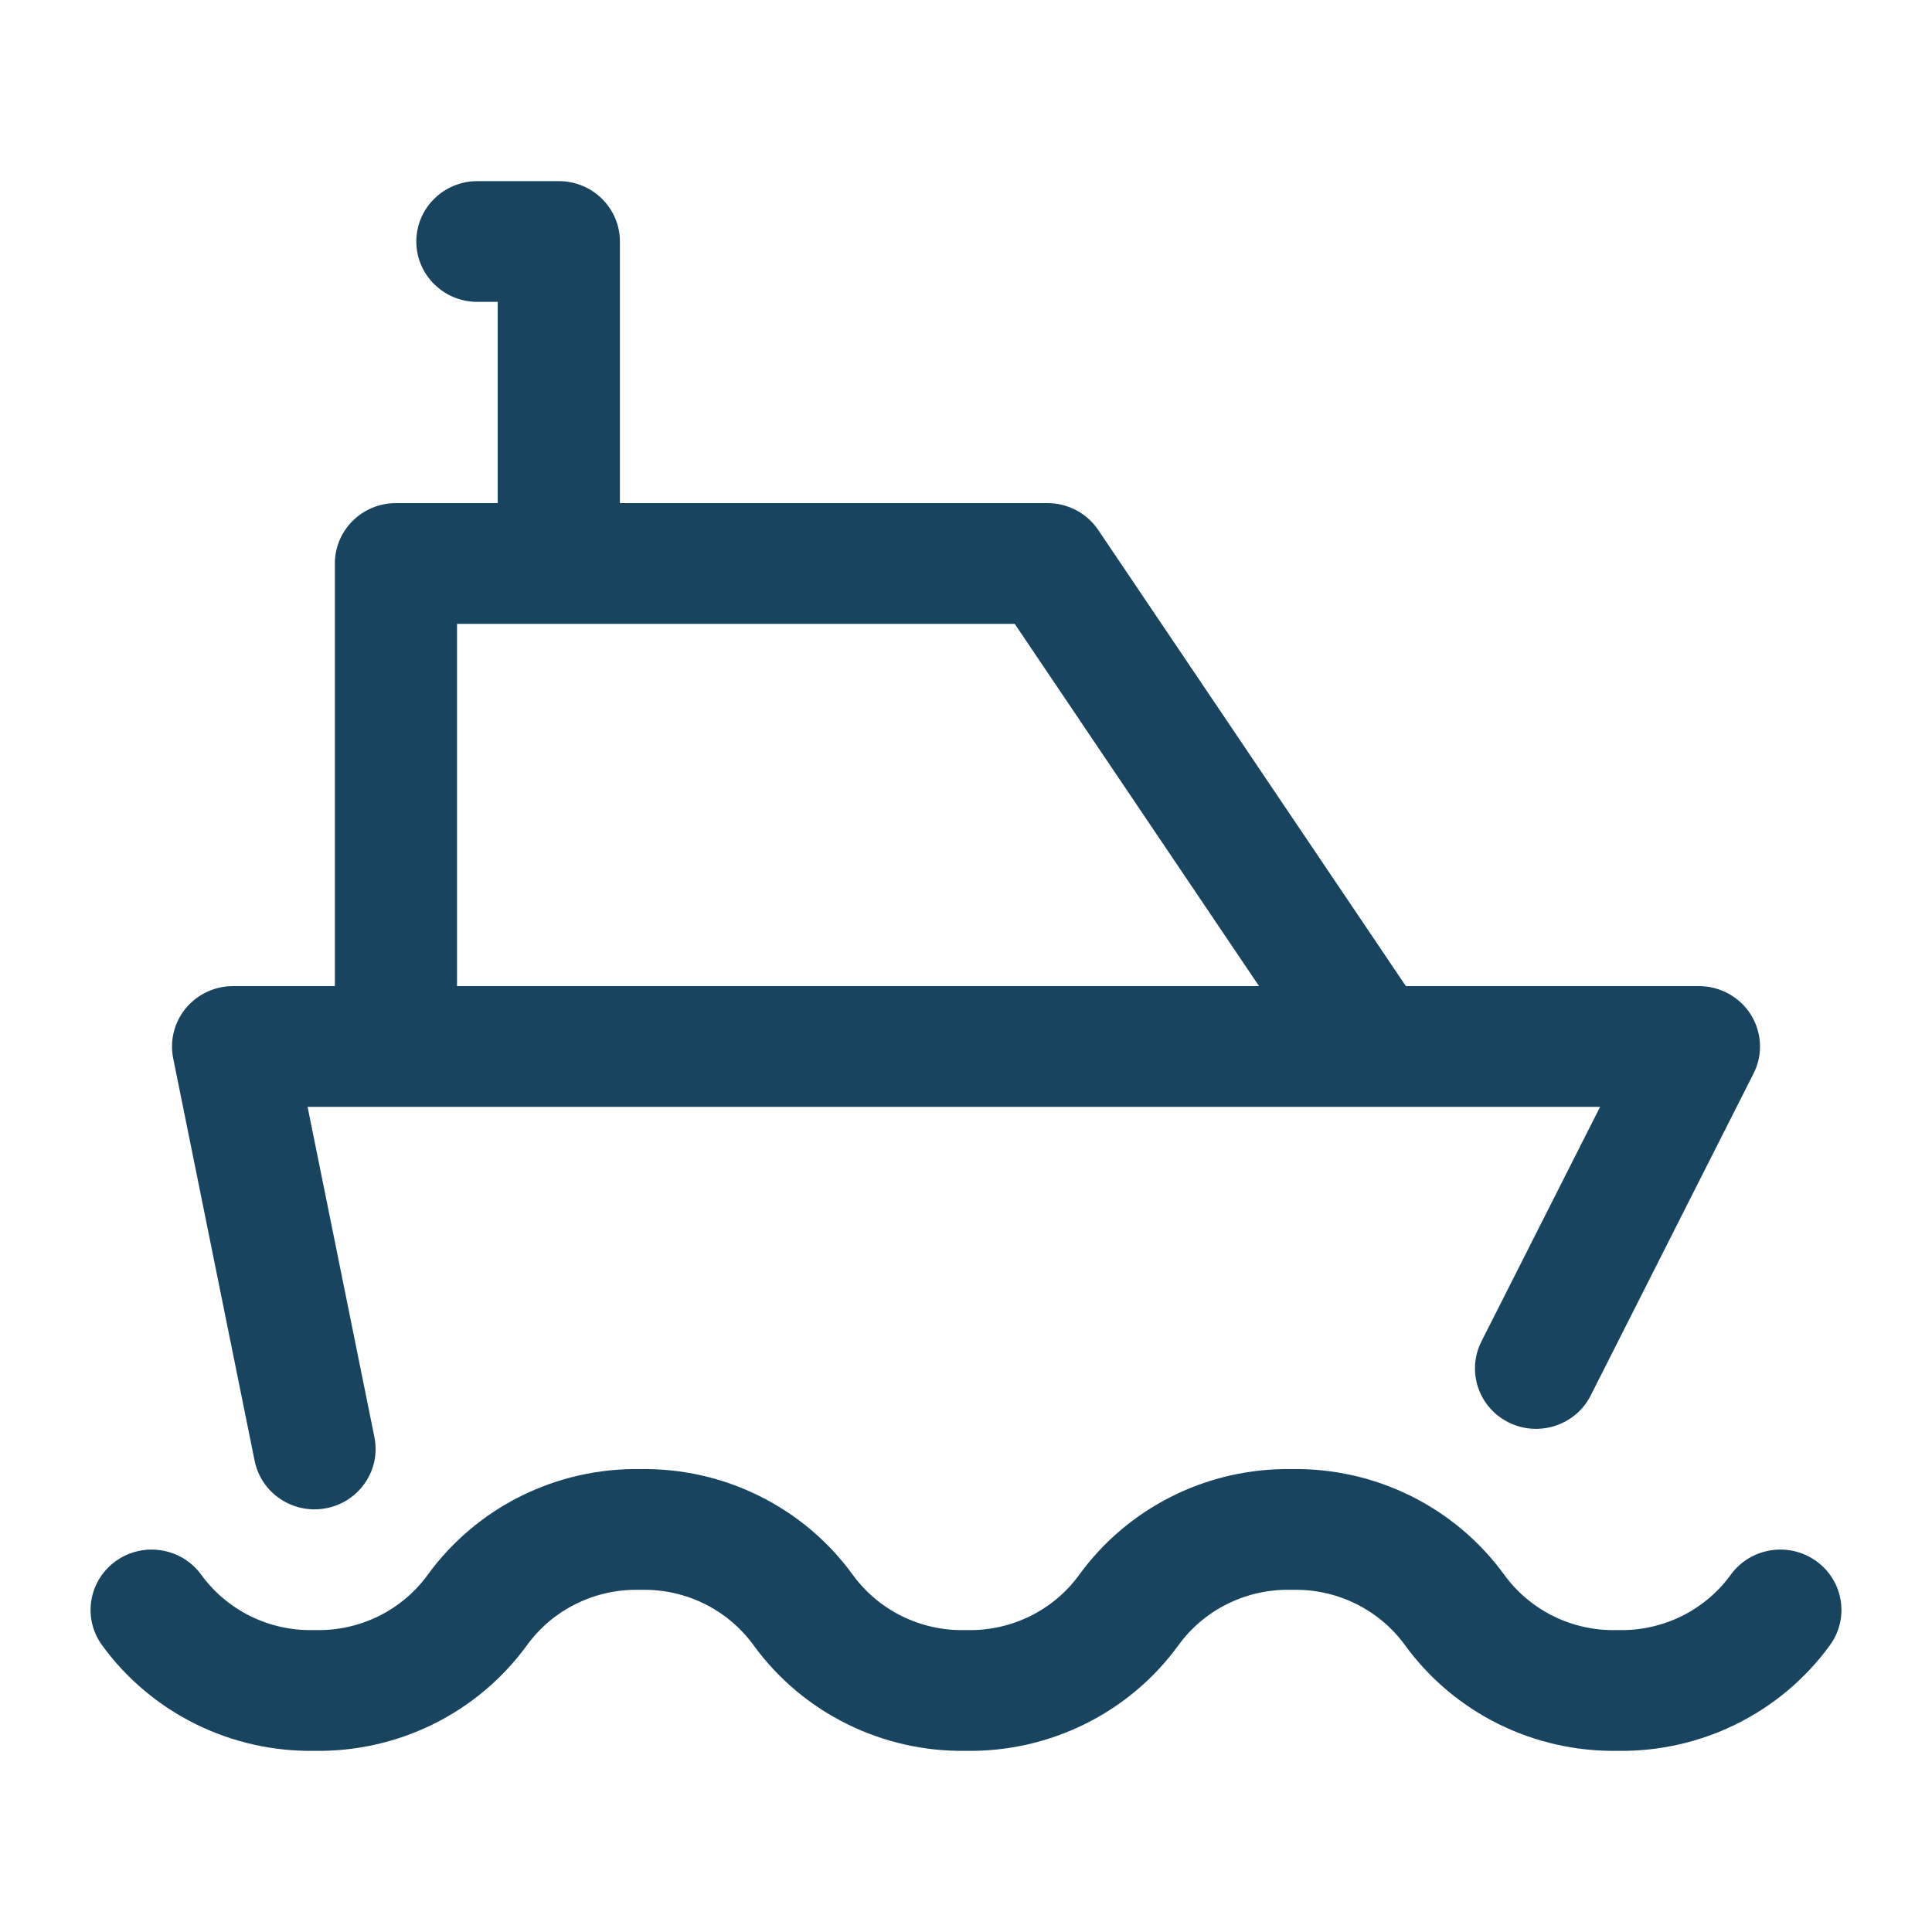 <svg width="64" height="64" viewBox="0 0 64 64" fill="none" xmlns="http://www.w3.org/2000/svg">
<path fill-rule="evenodd" clip-rule="evenodd" d="M15.814 6C14.697 6 13.791 6.895 13.791 8C13.791 9.104 14.697 10 15.814 10H16.488V16.666H13.116C11.999 16.666 11.093 17.562 11.093 18.666V32.666H7.721C7.115 32.666 6.541 32.934 6.157 33.398C5.772 33.861 5.619 34.471 5.737 35.058L8.435 48.391C8.654 49.474 9.72 50.176 10.816 49.96C11.912 49.743 12.622 48.69 12.403 47.607L10.189 36.666H45.462C45.48 36.666 45.499 36.666 45.518 36.666H53.005L49.074 44.438C48.575 45.426 48.98 46.627 49.979 47.121C50.978 47.615 52.194 47.215 52.694 46.227L58.089 35.56C58.403 34.94 58.369 34.204 58 33.614C57.632 33.025 56.98 32.666 56.279 32.666H46.571L36.381 17.557C36.005 17 35.374 16.666 34.697 16.666H20.535V8C20.535 6.895 19.629 6 18.512 6H15.814ZM18.497 20.666C18.502 20.666 18.507 20.666 18.512 20.666C18.517 20.666 18.521 20.666 18.526 20.666H33.614L41.707 32.666H15.139V20.666H18.497ZM19.083 53.129C19.729 52.809 20.445 52.65 21.167 52.665C21.195 52.666 21.224 52.666 21.252 52.665C21.974 52.65 22.689 52.809 23.336 53.129C23.982 53.448 24.54 53.918 24.961 54.498C25.765 55.606 26.83 56.503 28.064 57.113C29.285 57.717 30.635 58.02 32 57.999C33.365 58.02 34.715 57.717 35.936 57.113C37.17 56.503 38.235 55.606 39.039 54.498C39.46 53.918 40.018 53.448 40.664 53.129C41.311 52.809 42.026 52.65 42.748 52.665L42.782 52.665C42.788 52.665 42.795 52.665 42.802 52.665C42.812 52.665 42.823 52.665 42.833 52.665C43.555 52.65 44.271 52.809 44.917 53.129C45.563 53.448 46.121 53.918 46.542 54.498C47.347 55.606 48.412 56.503 49.645 57.113C50.867 57.717 52.217 58.02 53.581 57.999C54.946 58.02 56.296 57.717 57.517 57.113C58.751 56.503 59.816 55.606 60.62 54.498C61.272 53.601 61.064 52.351 60.156 51.707C59.249 51.063 57.984 51.269 57.333 52.166C56.912 52.746 56.354 53.216 55.708 53.536C55.061 53.855 54.346 54.014 53.624 53.999C53.595 53.999 53.567 53.999 53.539 53.999C52.816 54.014 52.101 53.855 51.455 53.536C50.809 53.216 50.251 52.746 49.83 52.166C49.025 51.058 47.96 50.161 46.727 49.551C45.505 48.947 44.155 48.644 42.791 48.665C41.426 48.644 40.076 48.947 38.855 49.551C37.621 50.161 36.556 51.058 35.752 52.166C35.33 52.746 34.773 53.216 34.126 53.536C33.48 53.855 32.765 54.014 32.042 53.999C32.026 53.999 32.009 53.999 31.992 53.999L31.958 53.999C31.235 54.014 30.52 53.855 29.874 53.536C29.227 53.216 28.67 52.746 28.248 52.166C27.444 51.058 26.379 50.161 25.145 49.551C23.924 48.947 22.574 48.644 21.209 48.665C19.845 48.644 18.495 48.947 17.273 49.551C16.04 50.161 14.975 51.058 14.17 52.166C13.749 52.746 13.191 53.216 12.545 53.536C11.899 53.855 11.184 54.014 10.461 53.999C10.433 53.999 10.405 53.999 10.376 53.999C9.654 54.014 8.939 53.855 8.293 53.536C7.646 53.216 7.088 52.746 6.667 52.166C6.015 51.269 4.751 51.063 3.844 51.707C2.936 52.351 2.728 53.601 3.38 54.498C4.184 55.606 5.249 56.503 6.483 57.113C7.704 57.717 9.054 58.02 10.419 57.999C11.783 58.02 13.133 57.717 14.355 57.113C15.588 56.503 16.653 55.606 17.458 54.498C17.879 53.918 18.437 53.448 19.083 53.129Z" fill="#18445F"/>
</svg>
